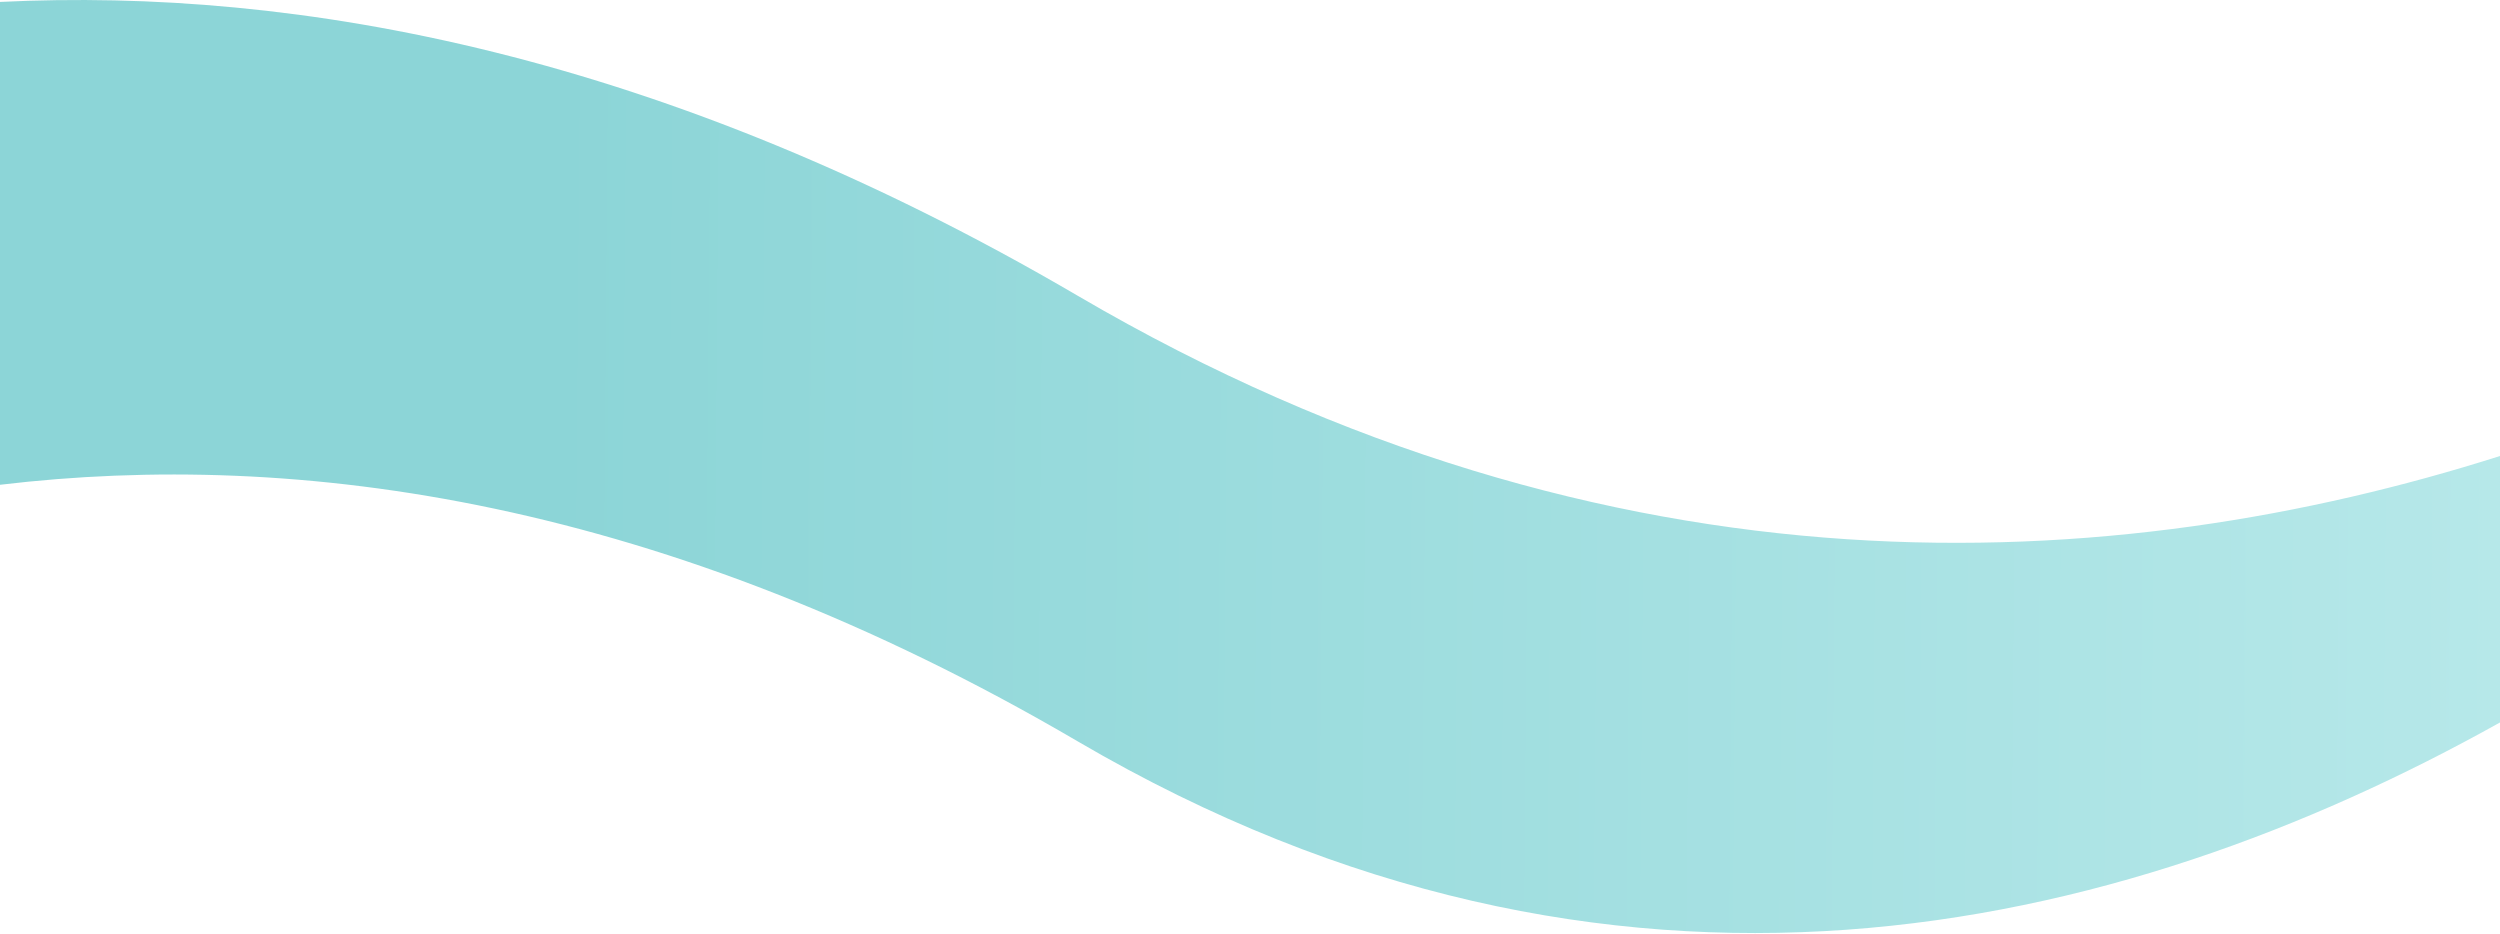 <?xml version="1.0" encoding="UTF-8"?><svg preserveAspectRatio="none" xmlns="http://www.w3.org/2000/svg" xmlns:xlink="http://www.w3.org/1999/xlink" viewBox="0 0 1920 717"><defs><linearGradient id="Degrade_sans_nom" x1="1921.5" y1="349.86" x2="27.33" y2="365.02" gradientTransform="translate(0 717.89) scale(1 -1)" gradientUnits="userSpaceOnUse"><stop offset="0" stop-color="#b6e8e9"/><stop offset=".79" stop-color="#8cd5d7"/></linearGradient></defs><path d="m1920,350.2v204.65c-293.72,164.03-680.52,255.64-1092.31,14.52C509.27,382.92,228.37,345.11,0,372.31V1.48c228.38-11.2,509.27,39.21,827.69,225.66,411.78,241.12,798.58,216.43,1092.31,123.07Z" fill="url(#Degrade_sans_nom)" stroke-width="0"/></svg>
